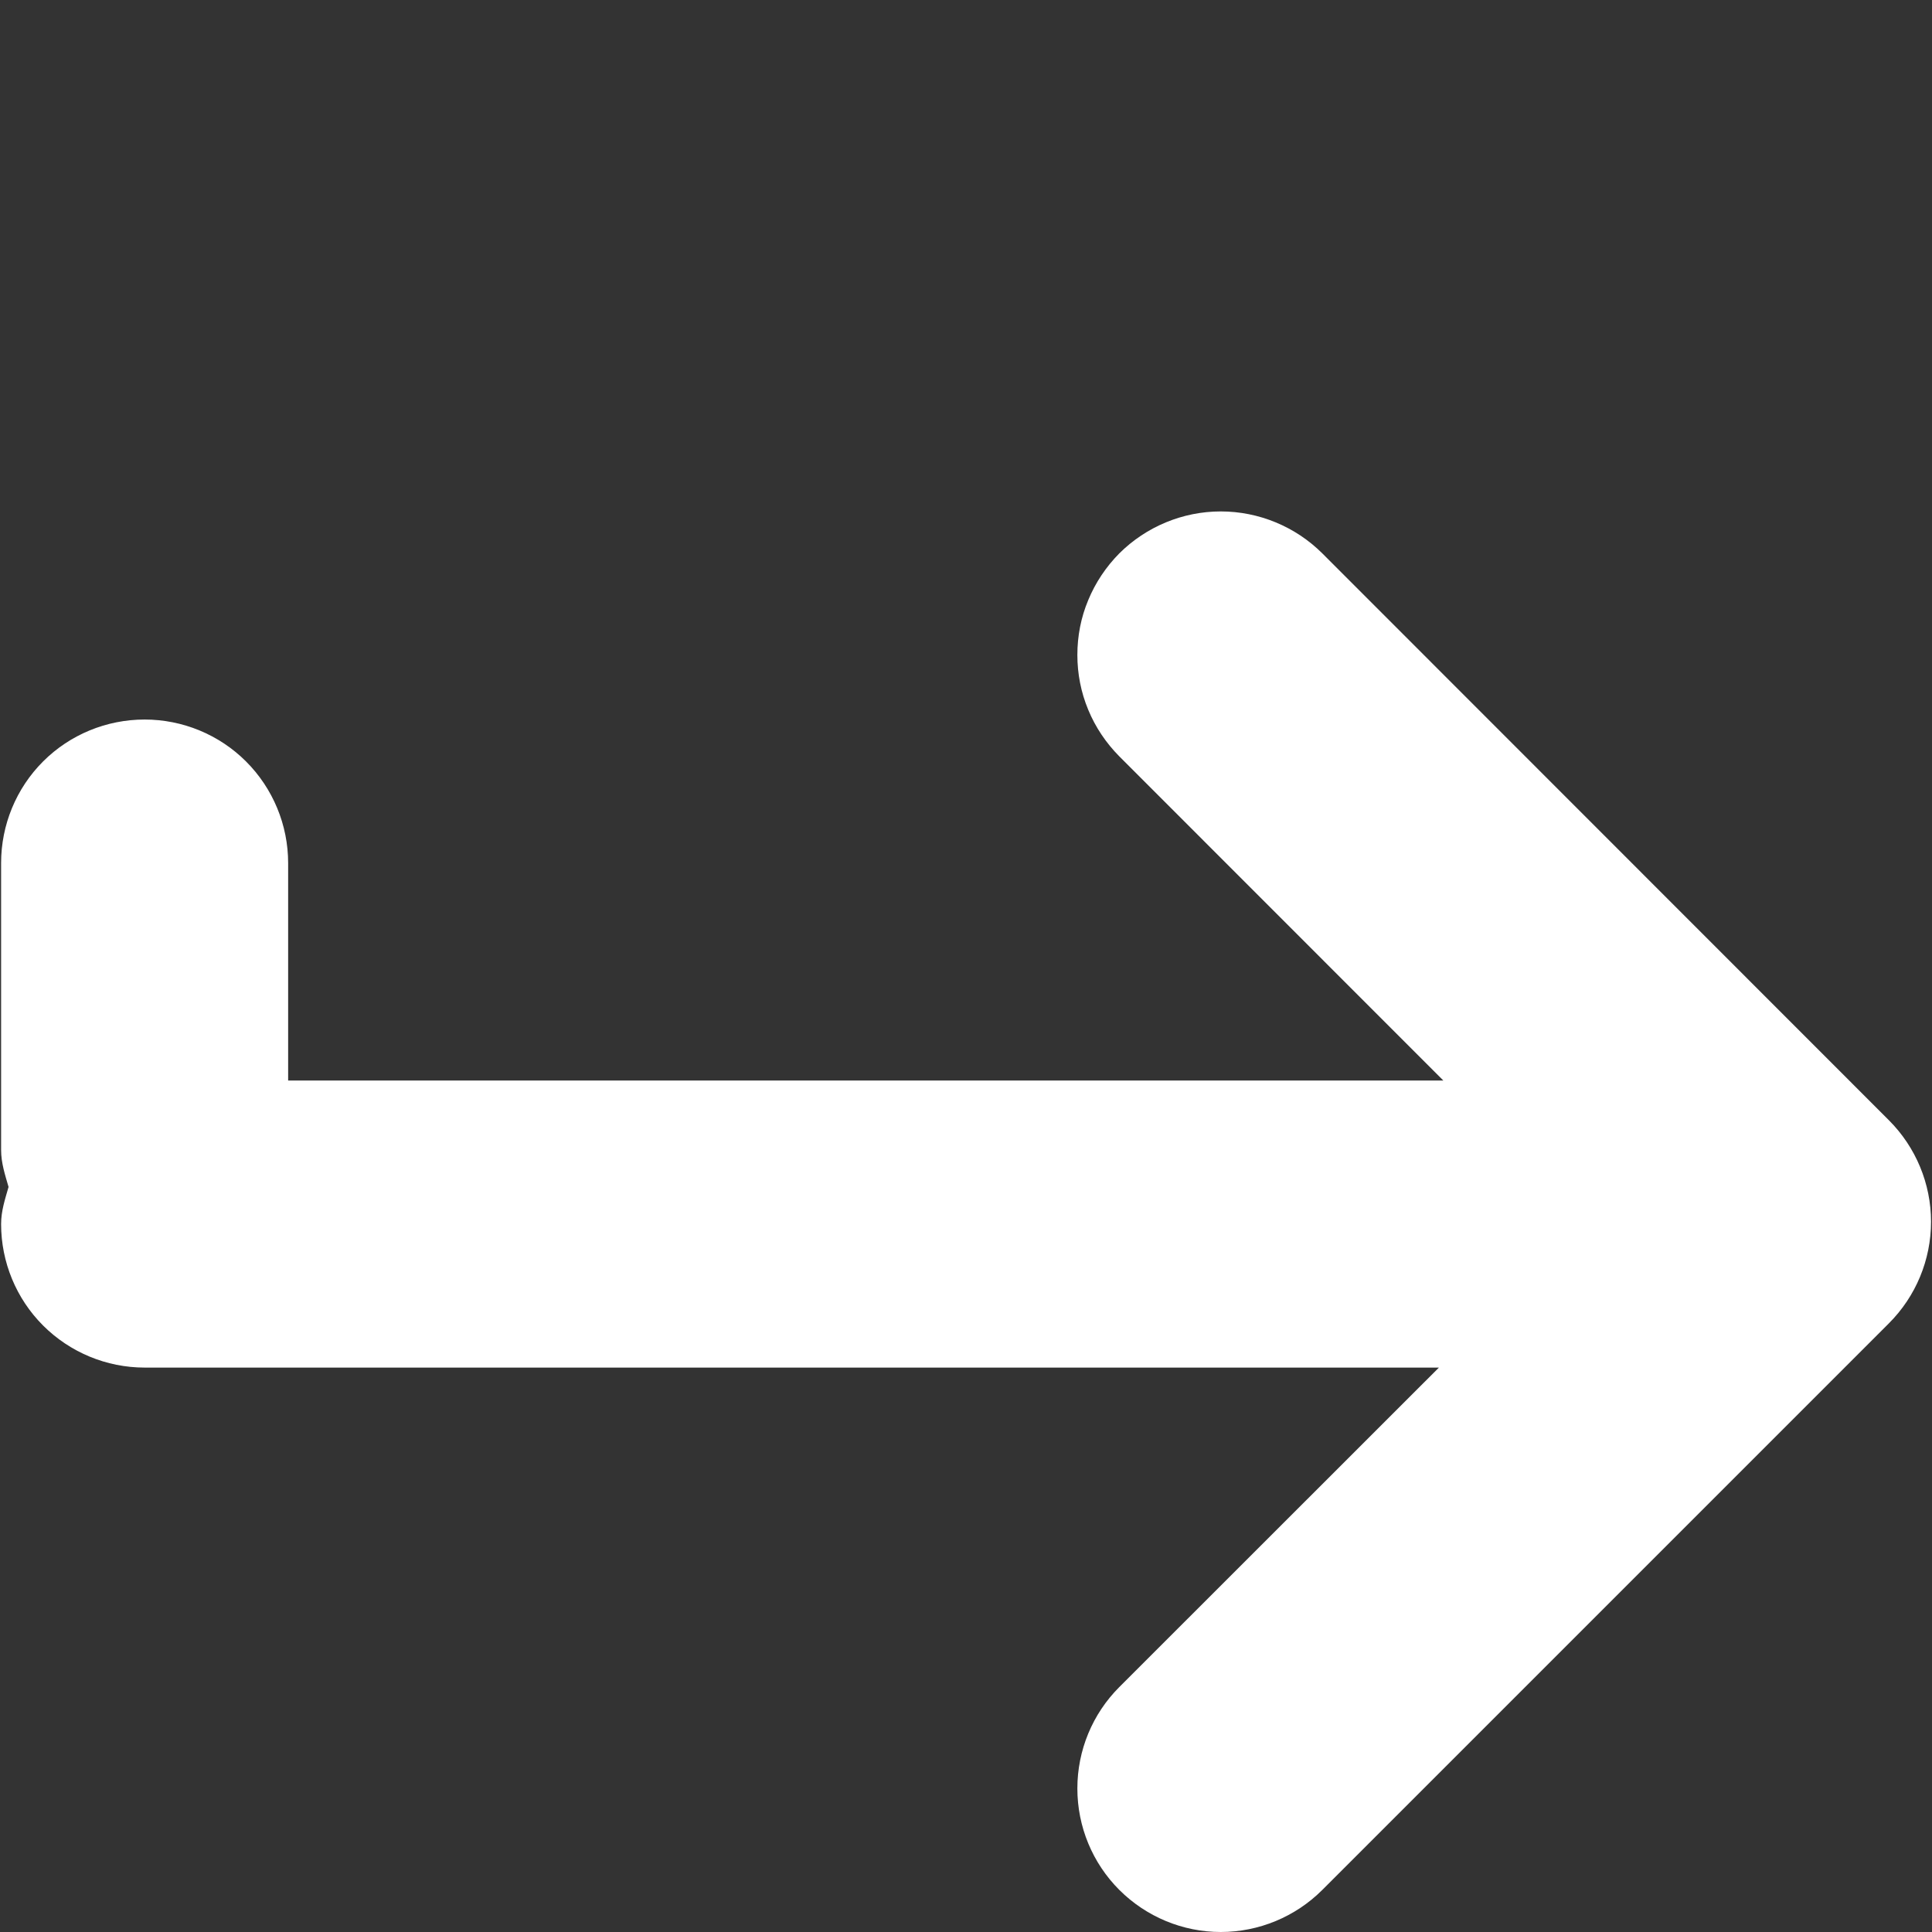 <svg width="14" height="14" viewBox="0 0 14 14" fill="none" xmlns="http://www.w3.org/2000/svg">
<rect x="0" y="0" width="14" height="14" fill="#333333" stroke="none"/>
<path d="M13.688 8.118L9.582 4.01C9.387 3.816 9.122 3.706 8.846 3.706C8.571 3.706 8.306 3.816 8.111 4.01C8.015 4.107 7.938 4.222 7.886 4.348C7.833 4.474 7.807 4.609 7.807 4.746C7.807 4.882 7.833 5.017 7.886 5.144C7.938 5.27 8.015 5.384 8.111 5.481L10.459 7.83H2.088V6.254C2.088 5.978 1.978 5.713 1.783 5.518C1.588 5.323 1.323 5.214 1.048 5.214C0.772 5.214 0.507 5.323 0.312 5.518C0.117 5.713 0.008 5.978 0.008 6.254V8.333C0.008 8.428 0.037 8.514 0.062 8.601C0.037 8.689 0.008 8.774 0.008 8.87C0.008 9.145 0.117 9.41 0.312 9.605C0.507 9.8 0.772 9.91 1.048 9.91H10.427L8.111 12.225C7.916 12.42 7.807 12.684 7.807 12.96C7.807 13.236 7.916 13.5 8.111 13.695C8.306 13.89 8.571 14 8.846 14C9.122 14 9.387 13.89 9.582 13.695L13.688 9.589C13.883 9.394 13.993 9.129 13.993 8.853C13.993 8.578 13.883 8.313 13.688 8.118Z" fill="white"/>
</svg>
